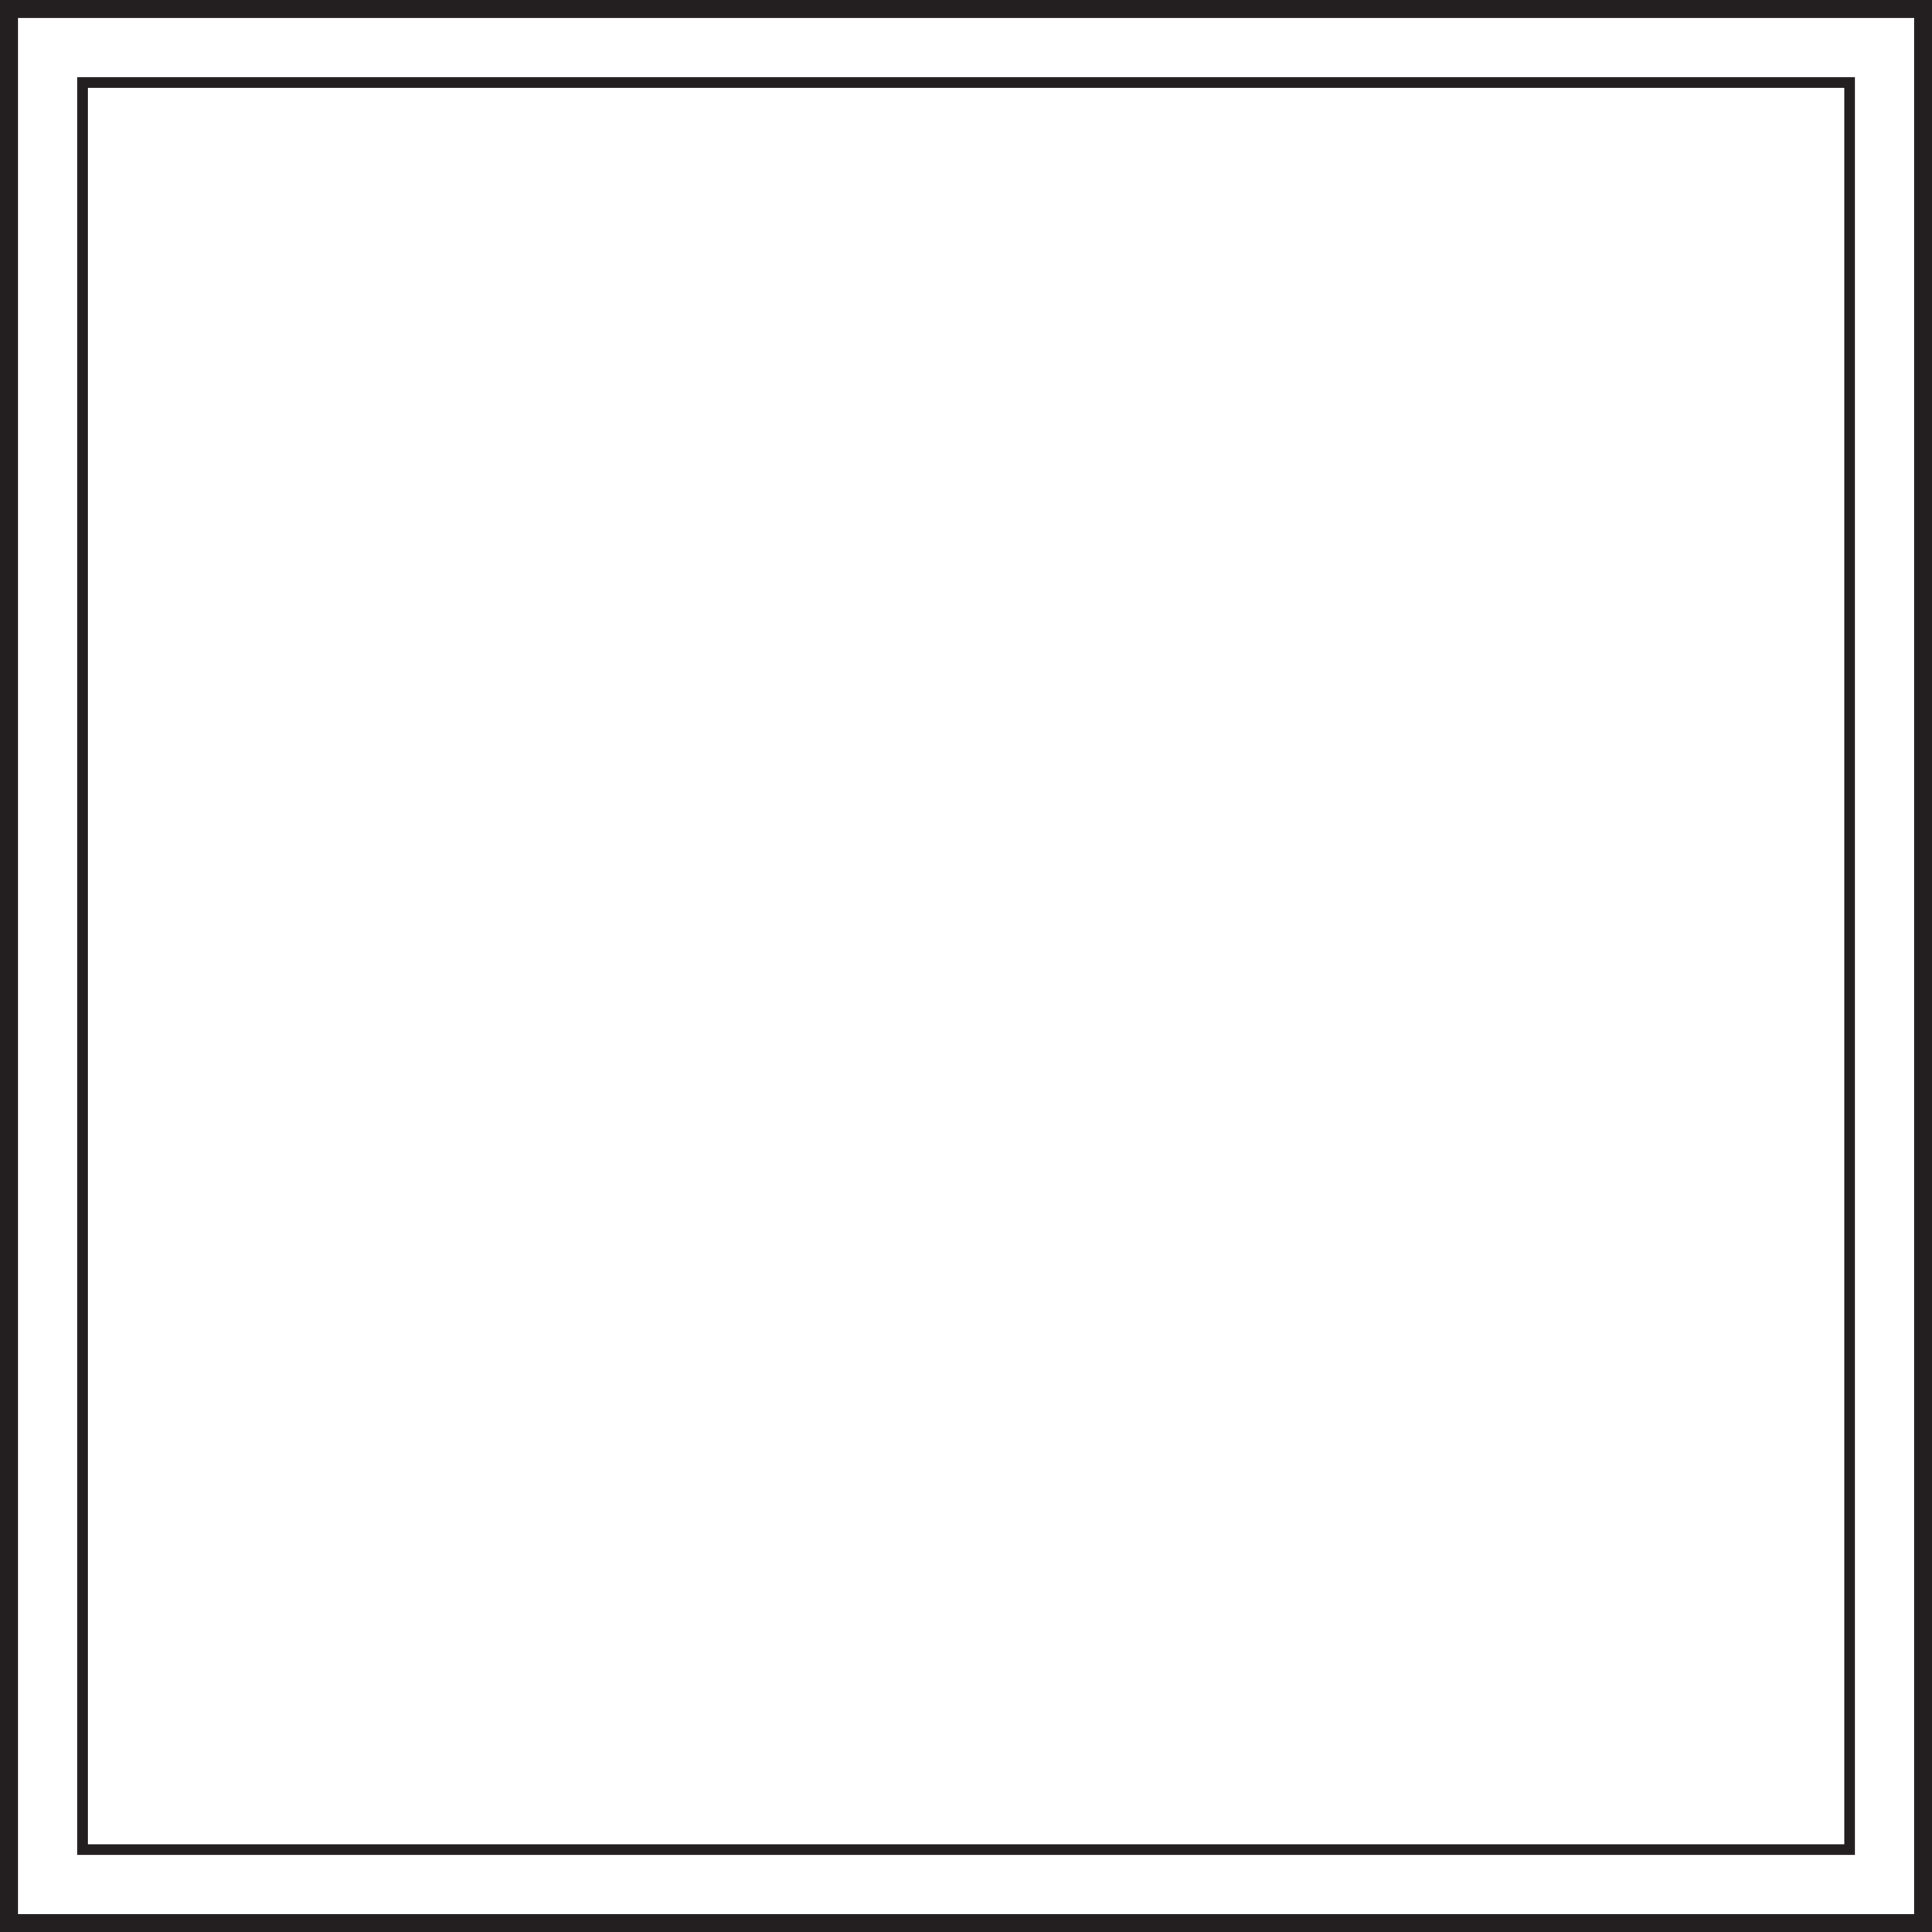<?xml version="1.0" encoding="UTF-8"?><svg xmlns="http://www.w3.org/2000/svg" xmlns:xlink="http://www.w3.org/1999/xlink" height="430.6" preserveAspectRatio="xMidYMid meet" version="1.0" viewBox="0.0 -0.0 430.6 430.6" width="430.6" zoomAndPan="magnify"><g fill="#231f20" id="change1_1"><path d="M 4 426.641 L 426.645 426.641 L 426.645 3.996 L 4 3.996 Z M 430.645 430.641 L 0 430.641 L 0 -0.004 L 430.645 -0.004 L 430.645 430.641" fill="inherit"/><path d="M 19.594 411.047 L 411.047 411.047 L 411.047 19.59 L 19.594 19.59 Z M 413.41 413.406 L 17.23 413.406 L 17.23 17.227 L 413.41 17.227 L 413.41 413.406" fill="inherit"/></g></svg>